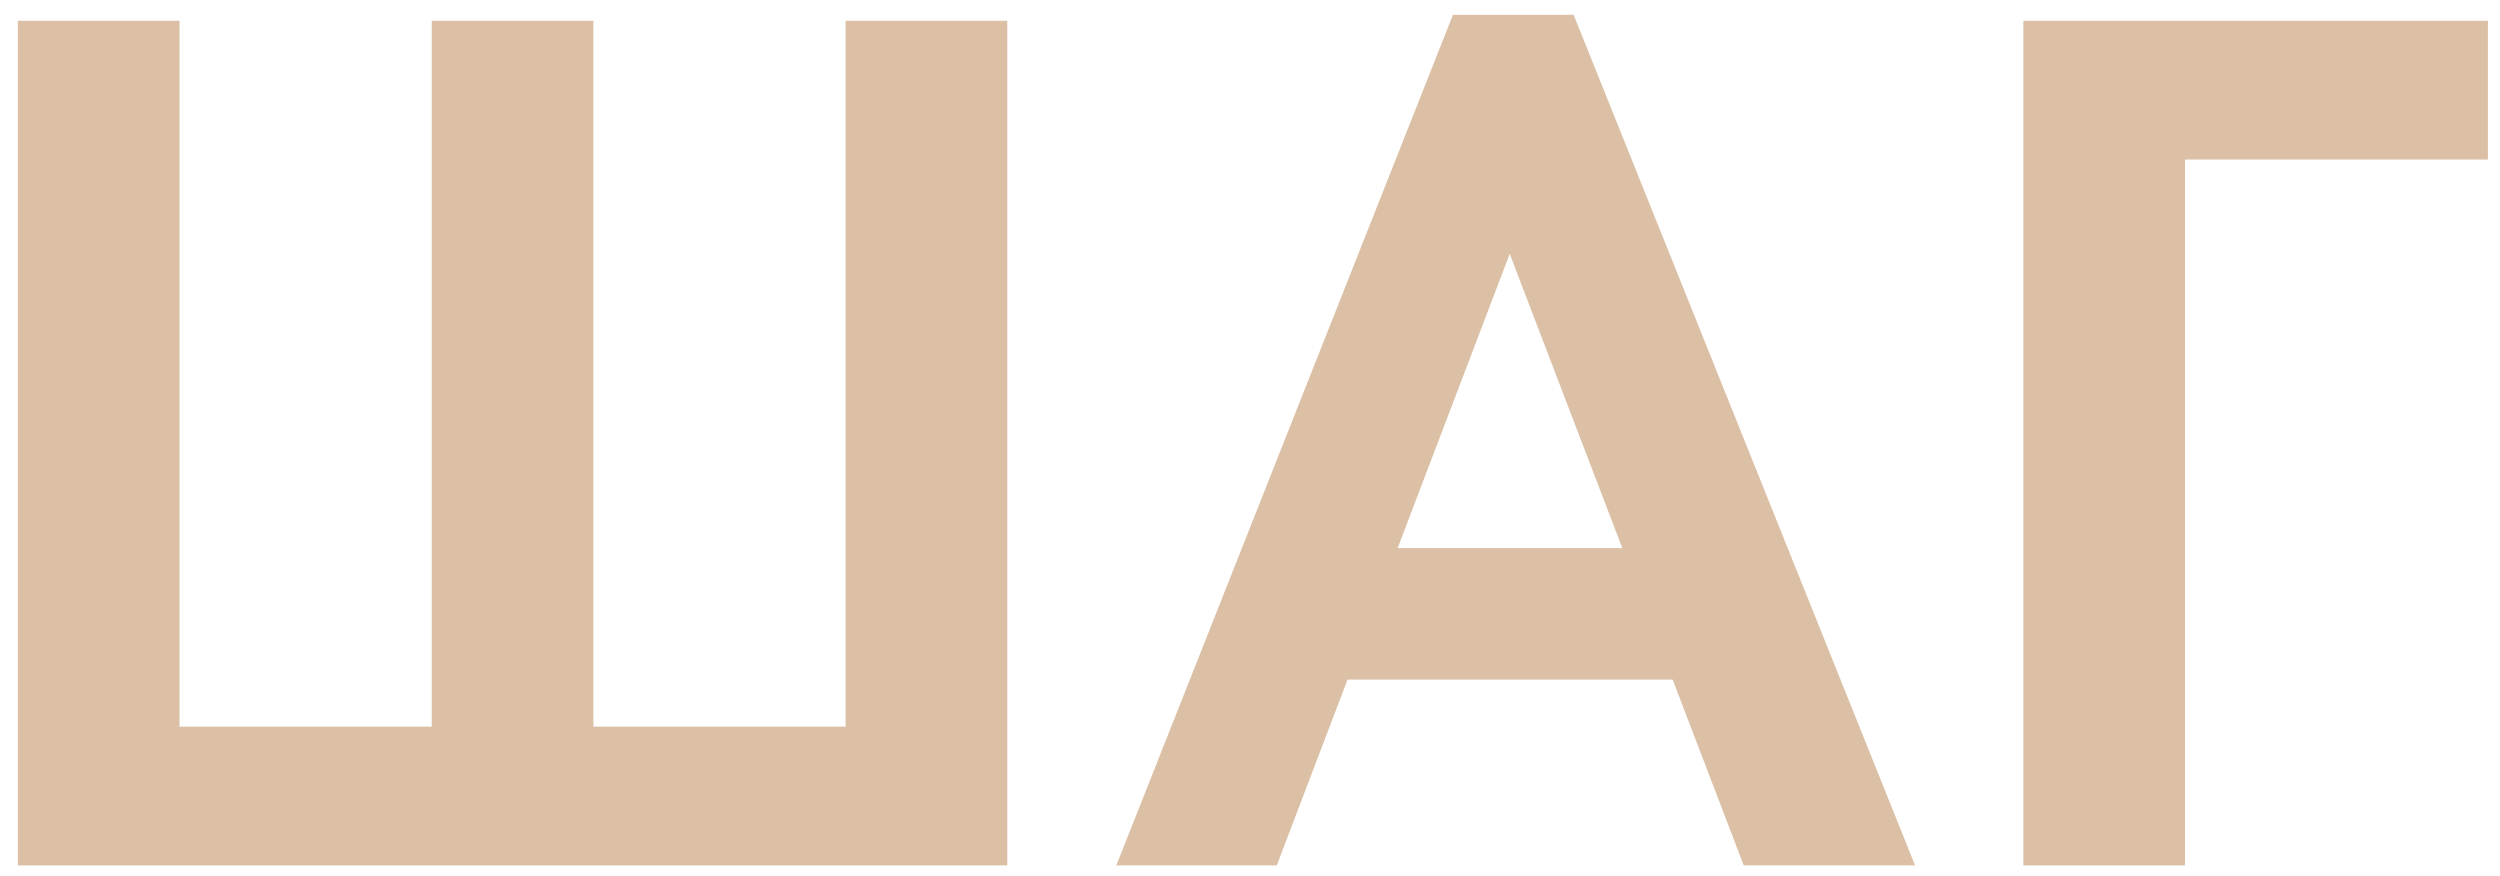 <?xml version="1.0" encoding="UTF-8"?> <svg xmlns="http://www.w3.org/2000/svg" width="97" height="34" viewBox="0 0 97 34" fill="none"><path d="M78.506 33.578V0.807H96.531V6.19H84.78V33.578H78.506Z" fill="#DBC0A6"></path><path d="M43.313 33.578L56.375 0.573H61.056L74.305 33.578H67.657L57.732 7.642H59.418L49.539 33.578H43.313ZM50.991 26.368V21.265H66.253V26.368H50.991Z" fill="#DBC0A6"></path><path d="M0.693 33.578V0.807H6.966V28.194H16.751V0.807H23.024V28.194H32.809V0.807H39.082V33.578H0.693Z" fill="#DBC0A6"></path></svg> 
